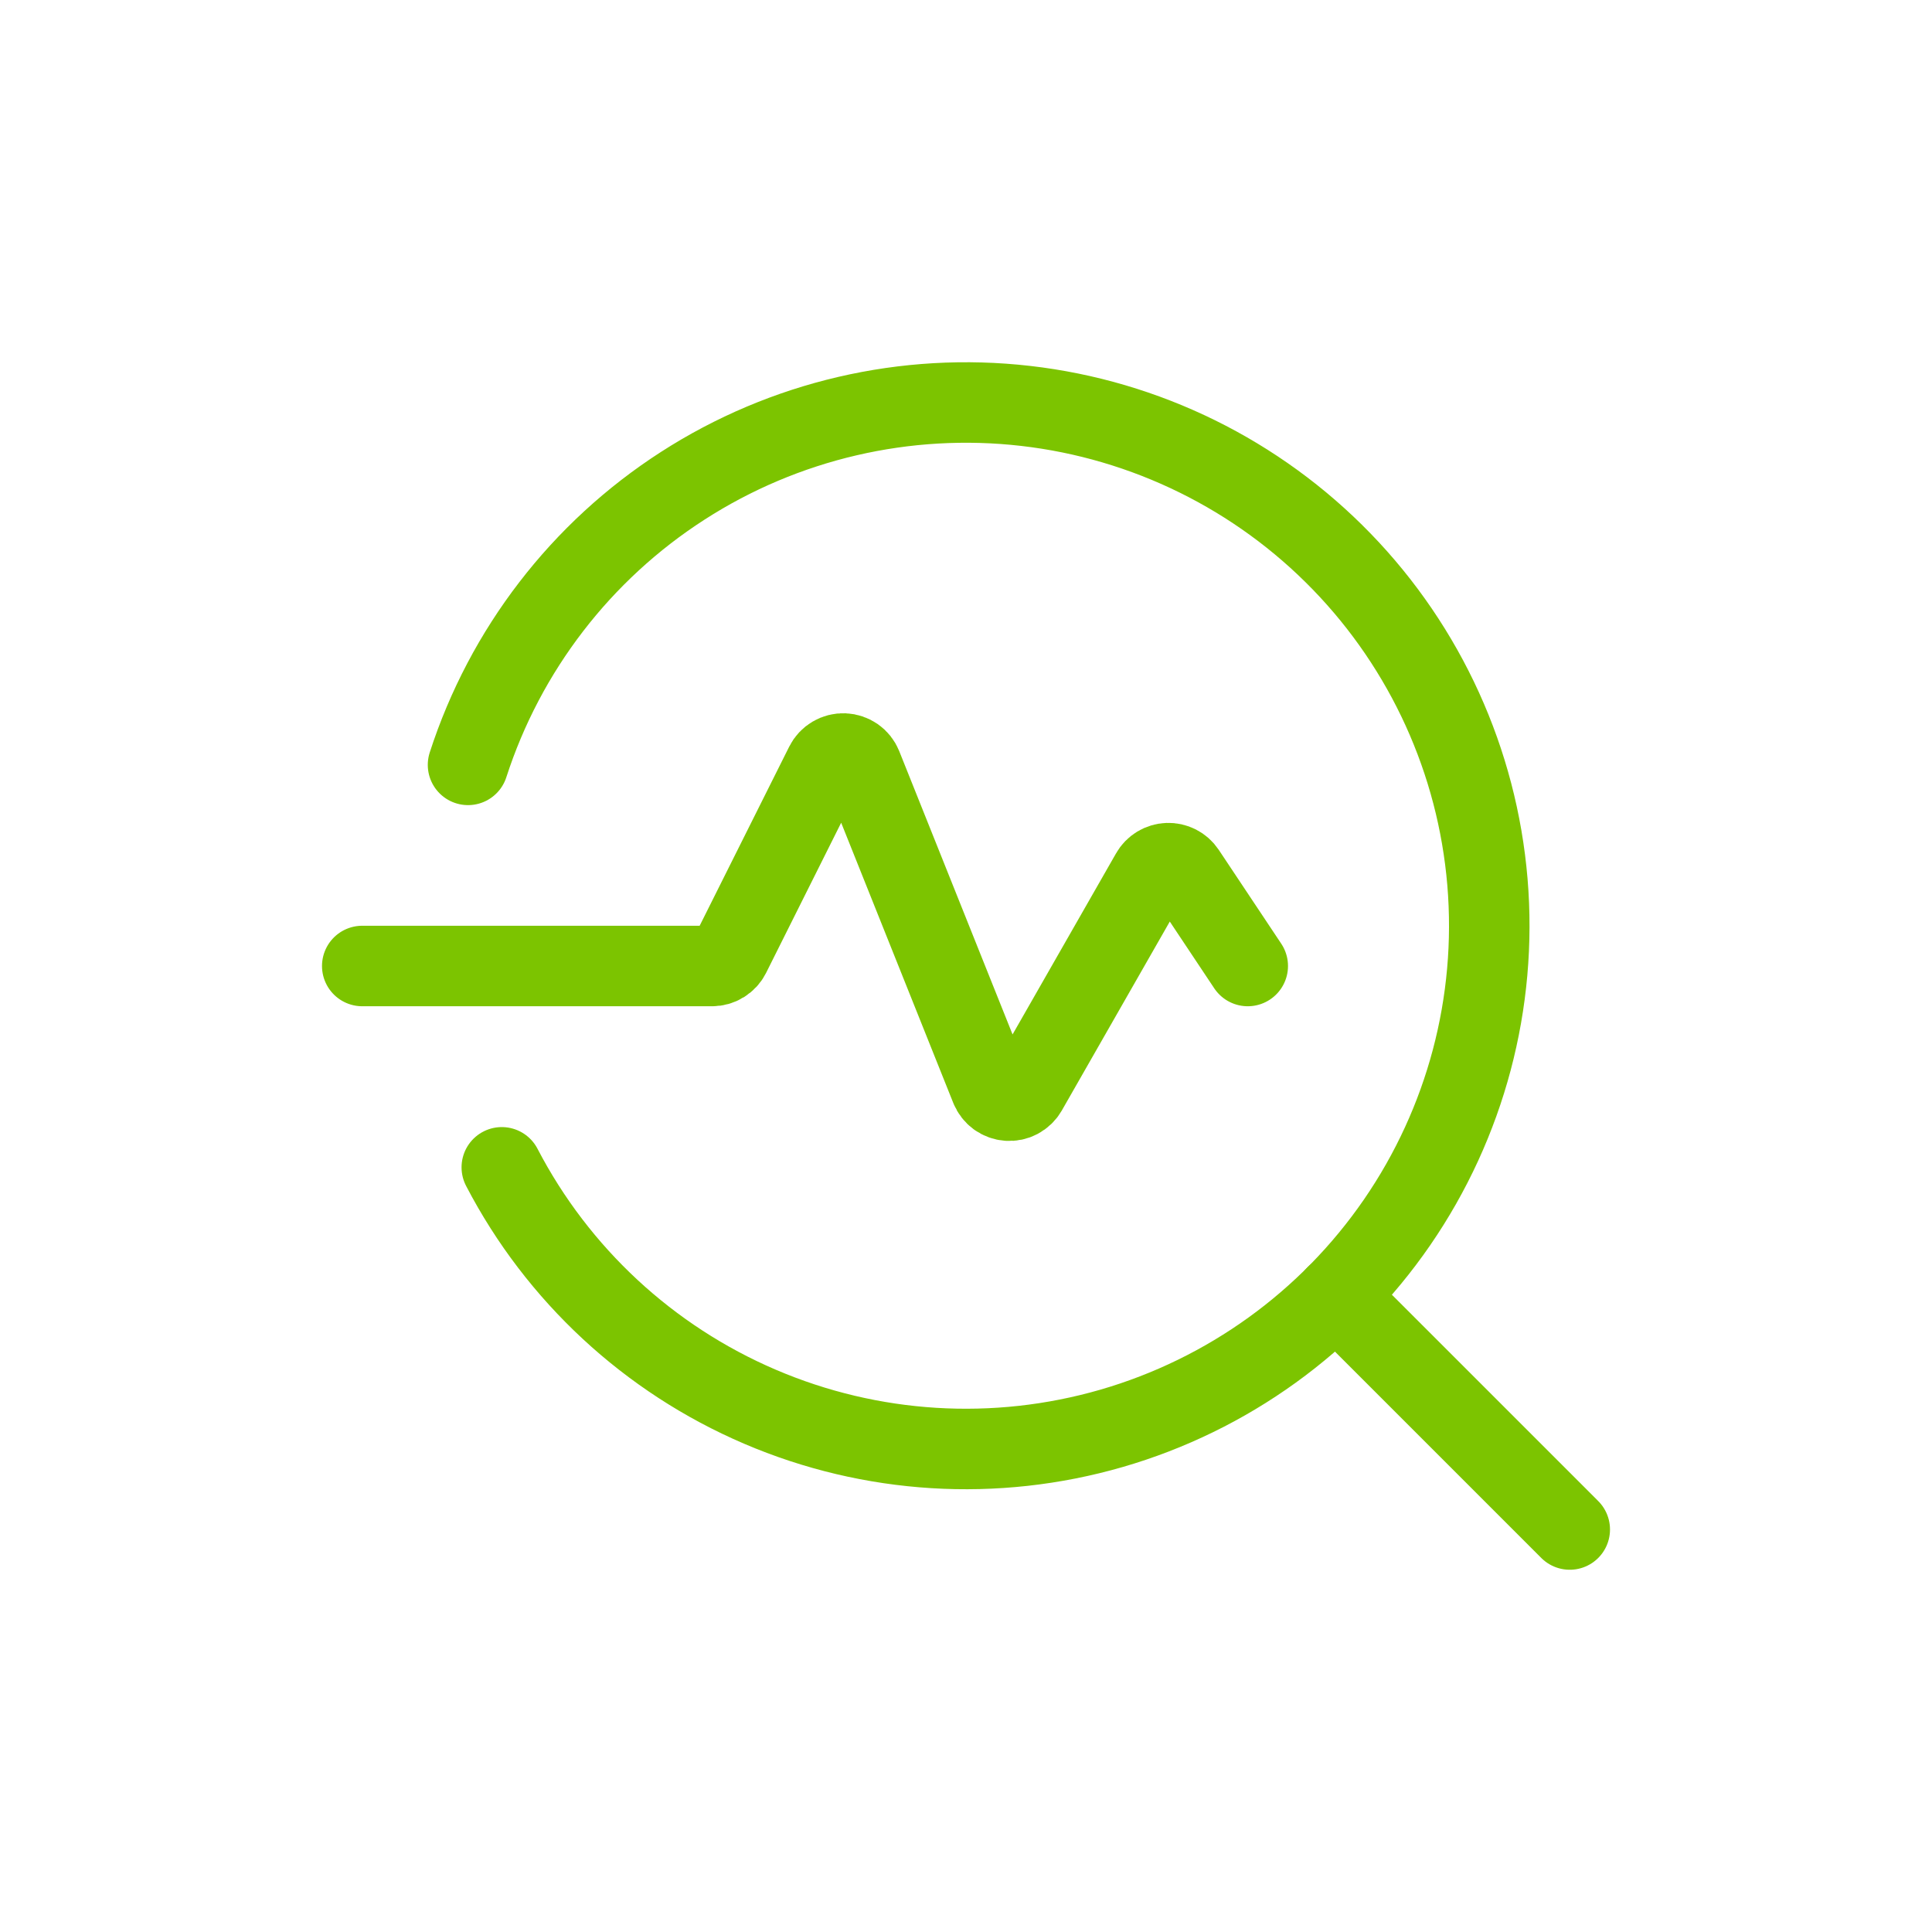 <svg width="48" height="48" viewBox="0 0 48 48" fill="none" xmlns="http://www.w3.org/2000/svg">
<path d="M33.192 32.192L39 38" stroke="#7CC400" stroke-width="2" stroke-linecap="round" stroke-linejoin="round"/>
<path d="M9 24H17.691C17.784 24 17.875 23.974 17.954 23.925C18.033 23.877 18.097 23.807 18.139 23.724L20.503 18.996C20.546 18.91 20.613 18.839 20.696 18.79C20.779 18.741 20.874 18.717 20.97 18.721C21.066 18.725 21.159 18.757 21.238 18.812C21.316 18.867 21.377 18.944 21.413 19.034L24.613 27.033C24.648 27.12 24.707 27.195 24.783 27.251C24.859 27.306 24.949 27.338 25.042 27.345C25.136 27.352 25.23 27.332 25.312 27.288C25.395 27.243 25.464 27.177 25.511 27.096L28.596 21.698C28.638 21.623 28.699 21.561 28.772 21.517C28.845 21.473 28.928 21.448 29.013 21.445C29.098 21.442 29.183 21.461 29.259 21.5C29.335 21.539 29.399 21.597 29.447 21.668L31 24" stroke="#7CC400" stroke-width="2" stroke-linecap="round" stroke-linejoin="round"/>
<path d="M11.628 19.003C12.552 16.145 14.437 13.694 16.963 12.069C19.488 10.443 22.5 9.742 25.484 10.085C28.468 10.428 31.242 11.794 33.333 13.95C35.424 16.106 36.704 18.92 36.955 21.913C37.206 24.907 36.413 27.894 34.71 30.369C33.007 32.843 30.5 34.652 27.615 35.487C24.729 36.322 21.643 36.133 18.882 34.95C16.12 33.768 13.853 31.666 12.467 29.002" stroke="#7CC400" stroke-width="2" stroke-linecap="round" stroke-linejoin="round"/>
</svg>

